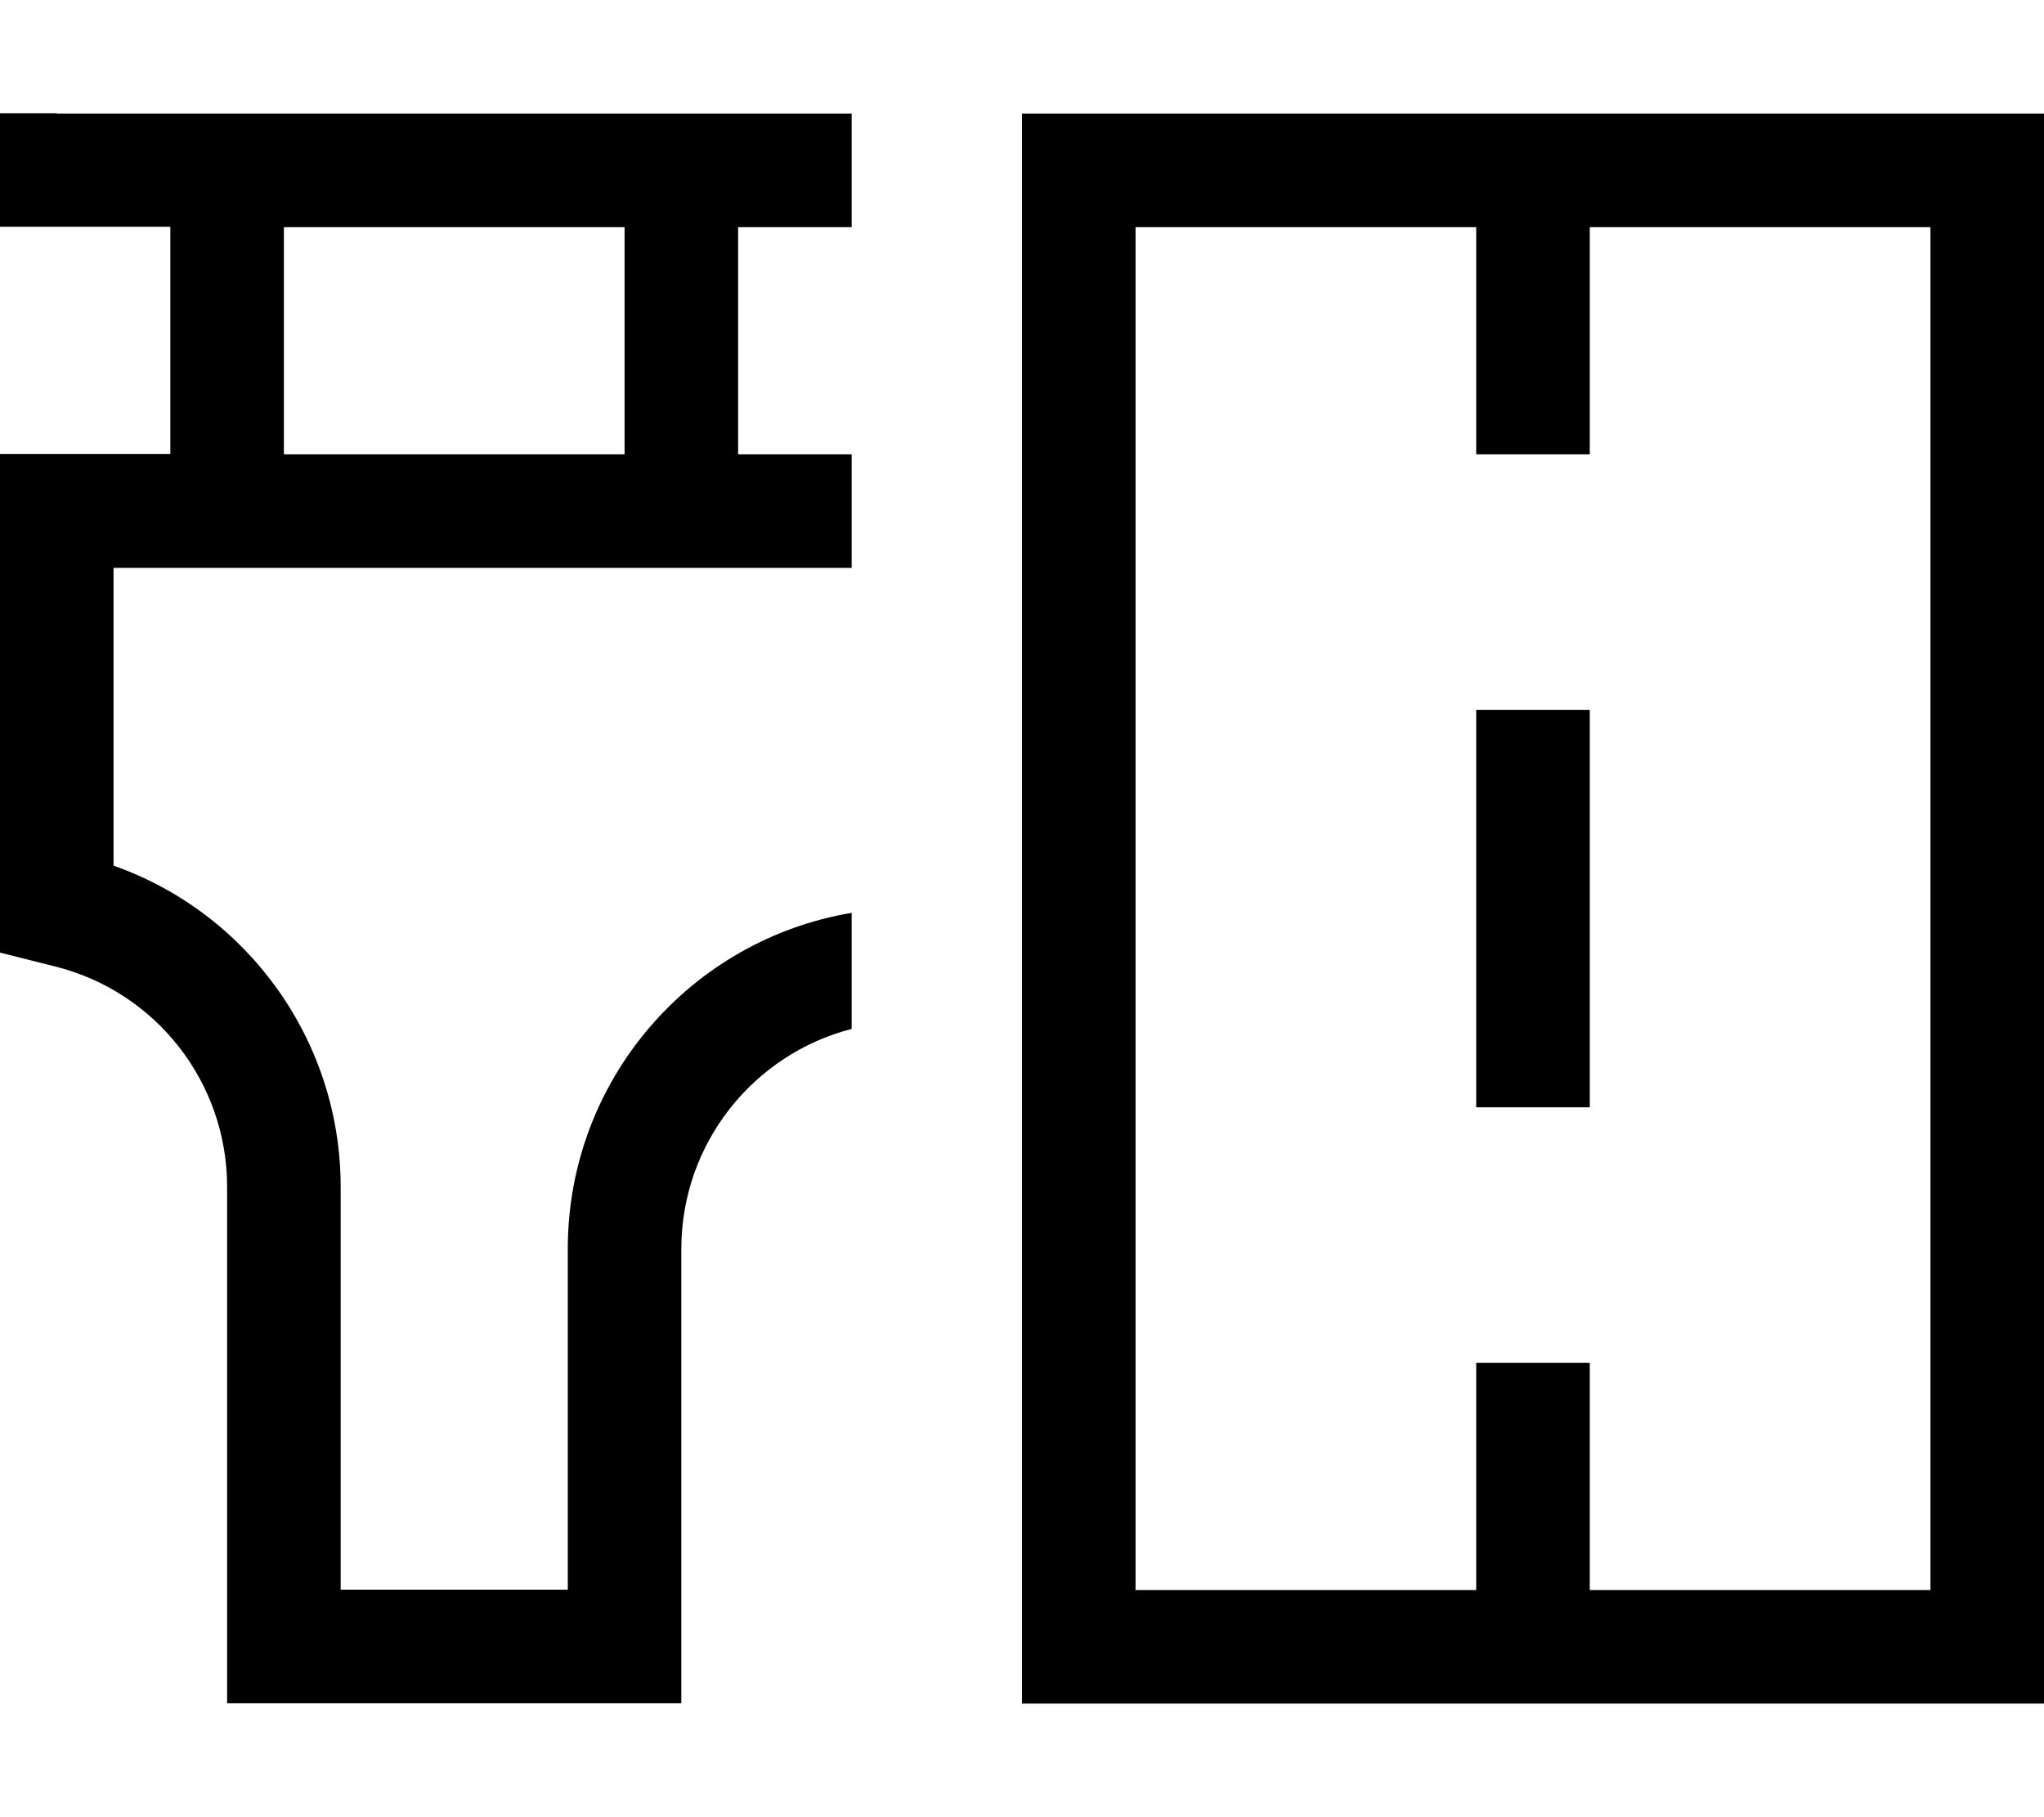 <svg xmlns="http://www.w3.org/2000/svg" viewBox="0 0 576 512"><!--! Font Awesome Pro 7.0.0 by @fontawesome - https://fontawesome.com License - https://fontawesome.com/license (Commercial License) Copyright 2025 Fonticons, Inc. --><path fill="currentColor" d="M16 32l224 0 0 32-32 0 0 64 32 0 0 32-208 0 0 83.9c38 13.4 64 49.5 64 90.5l0 113.5 64 0 0-96c0-47.6 34.6-87.1 80-94.7l0 32.7c-27.6 7.1-48 32.2-48 62l0 128-128 0 0-145.5c0-29.4-20-55-48.5-62.1-.8-.2-6-1.5-15.5-3.9l0-140.5 48 0 0-64-48 0 0-32 16 0zM176 64l-96 0 0 64 96 0 0-64zm112 0l0-32 288 0 0 448-288 0 0-416zM448 448l96 0 0-384-96 0 0 64-32 0 0-64-96 0 0 384 96 0 0-64 32 0 0 64zm0-248l0 112-32 0 0-112 32 0z"/></svg>